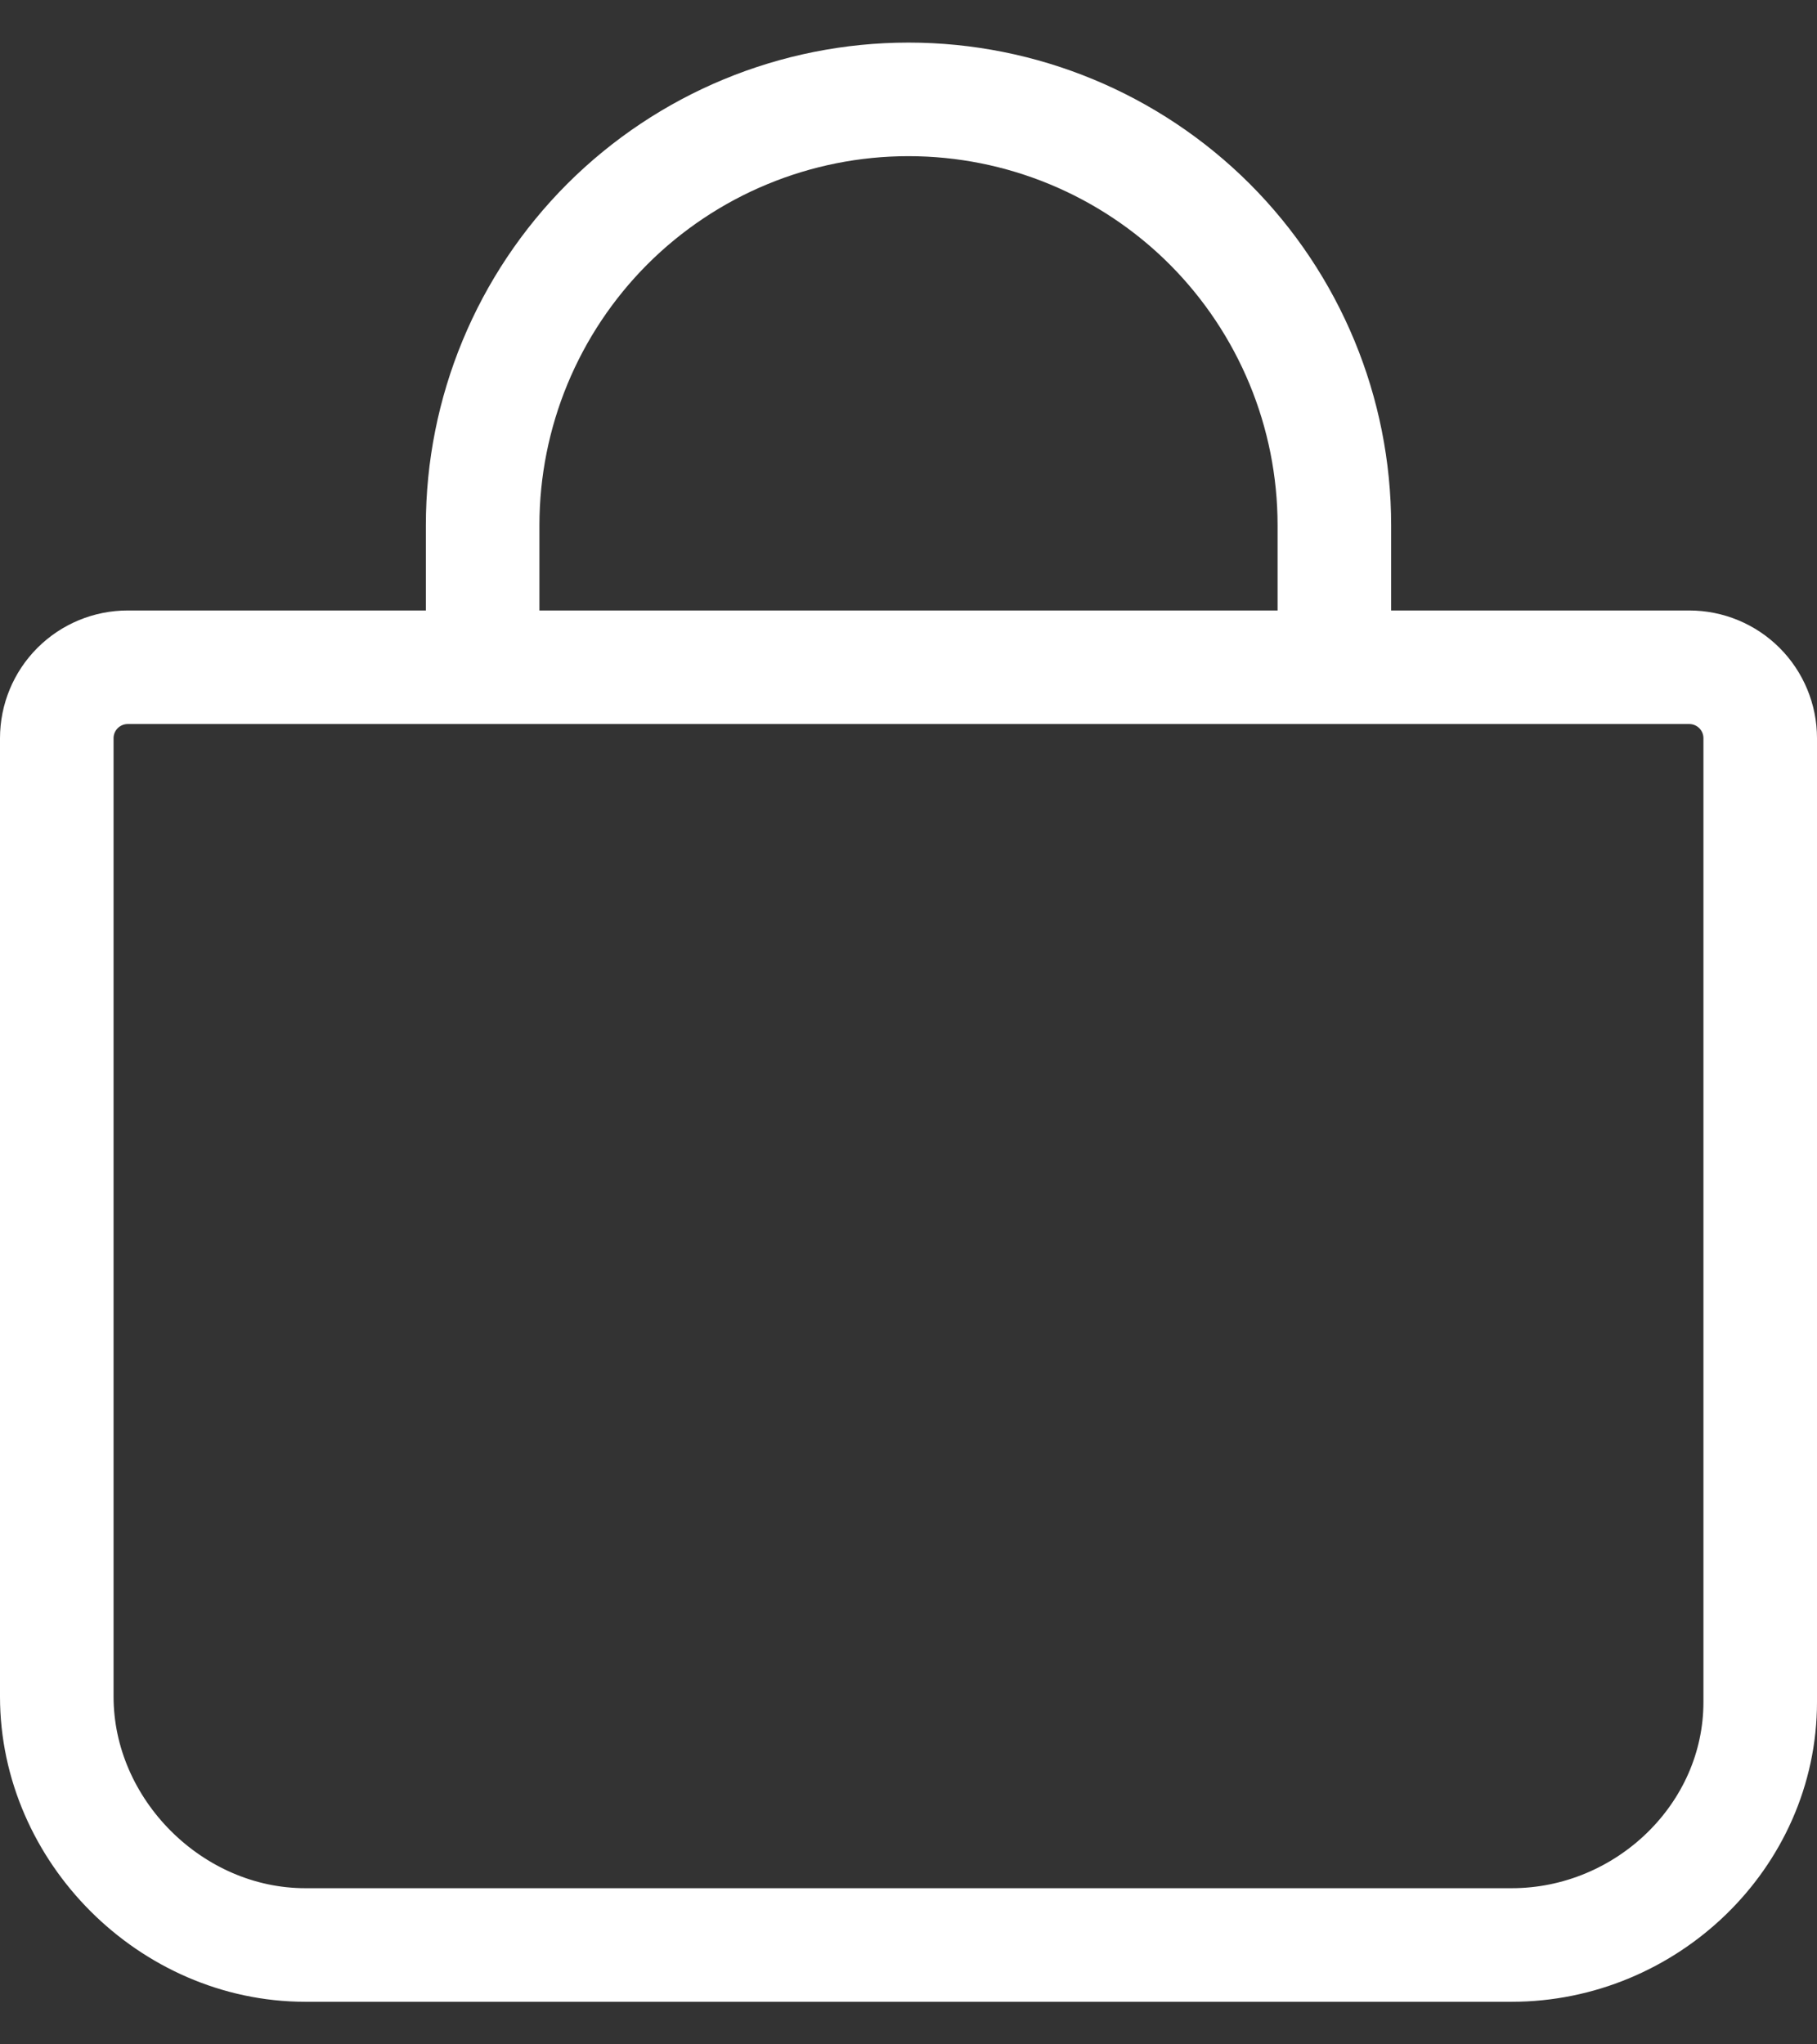 <svg width="16" height="18" viewBox="0 0 16 18" fill="none" xmlns="http://www.w3.org/2000/svg">
<rect x="0" y="0" width="16" height="18" fill="#333333" stroke="none"/>
<path d="M4.25 5.875V4.625C4.25 3.63 4.645 2.677 5.348 1.973C6.052 1.27 7.005 0.875 8 0.875C8.995 0.875 9.948 1.27 10.652 1.973C11.355 2.677 11.75 3.63 11.75 4.625V5.875M1.125 5.875C0.959 5.875 0.8 5.941 0.683 6.058C0.566 6.175 0.5 6.334 0.5 6.5V14.938C0.5 16.119 1.506 17.125 2.688 17.125H13.312C14.494 17.125 15.5 16.168 15.5 14.986V6.5C15.5 6.334 15.434 6.175 15.317 6.058C15.2 5.941 15.041 5.875 14.875 5.875H1.125Z" stroke="white" stroke-linecap="round" stroke-linejoin="round"/>
</svg>
